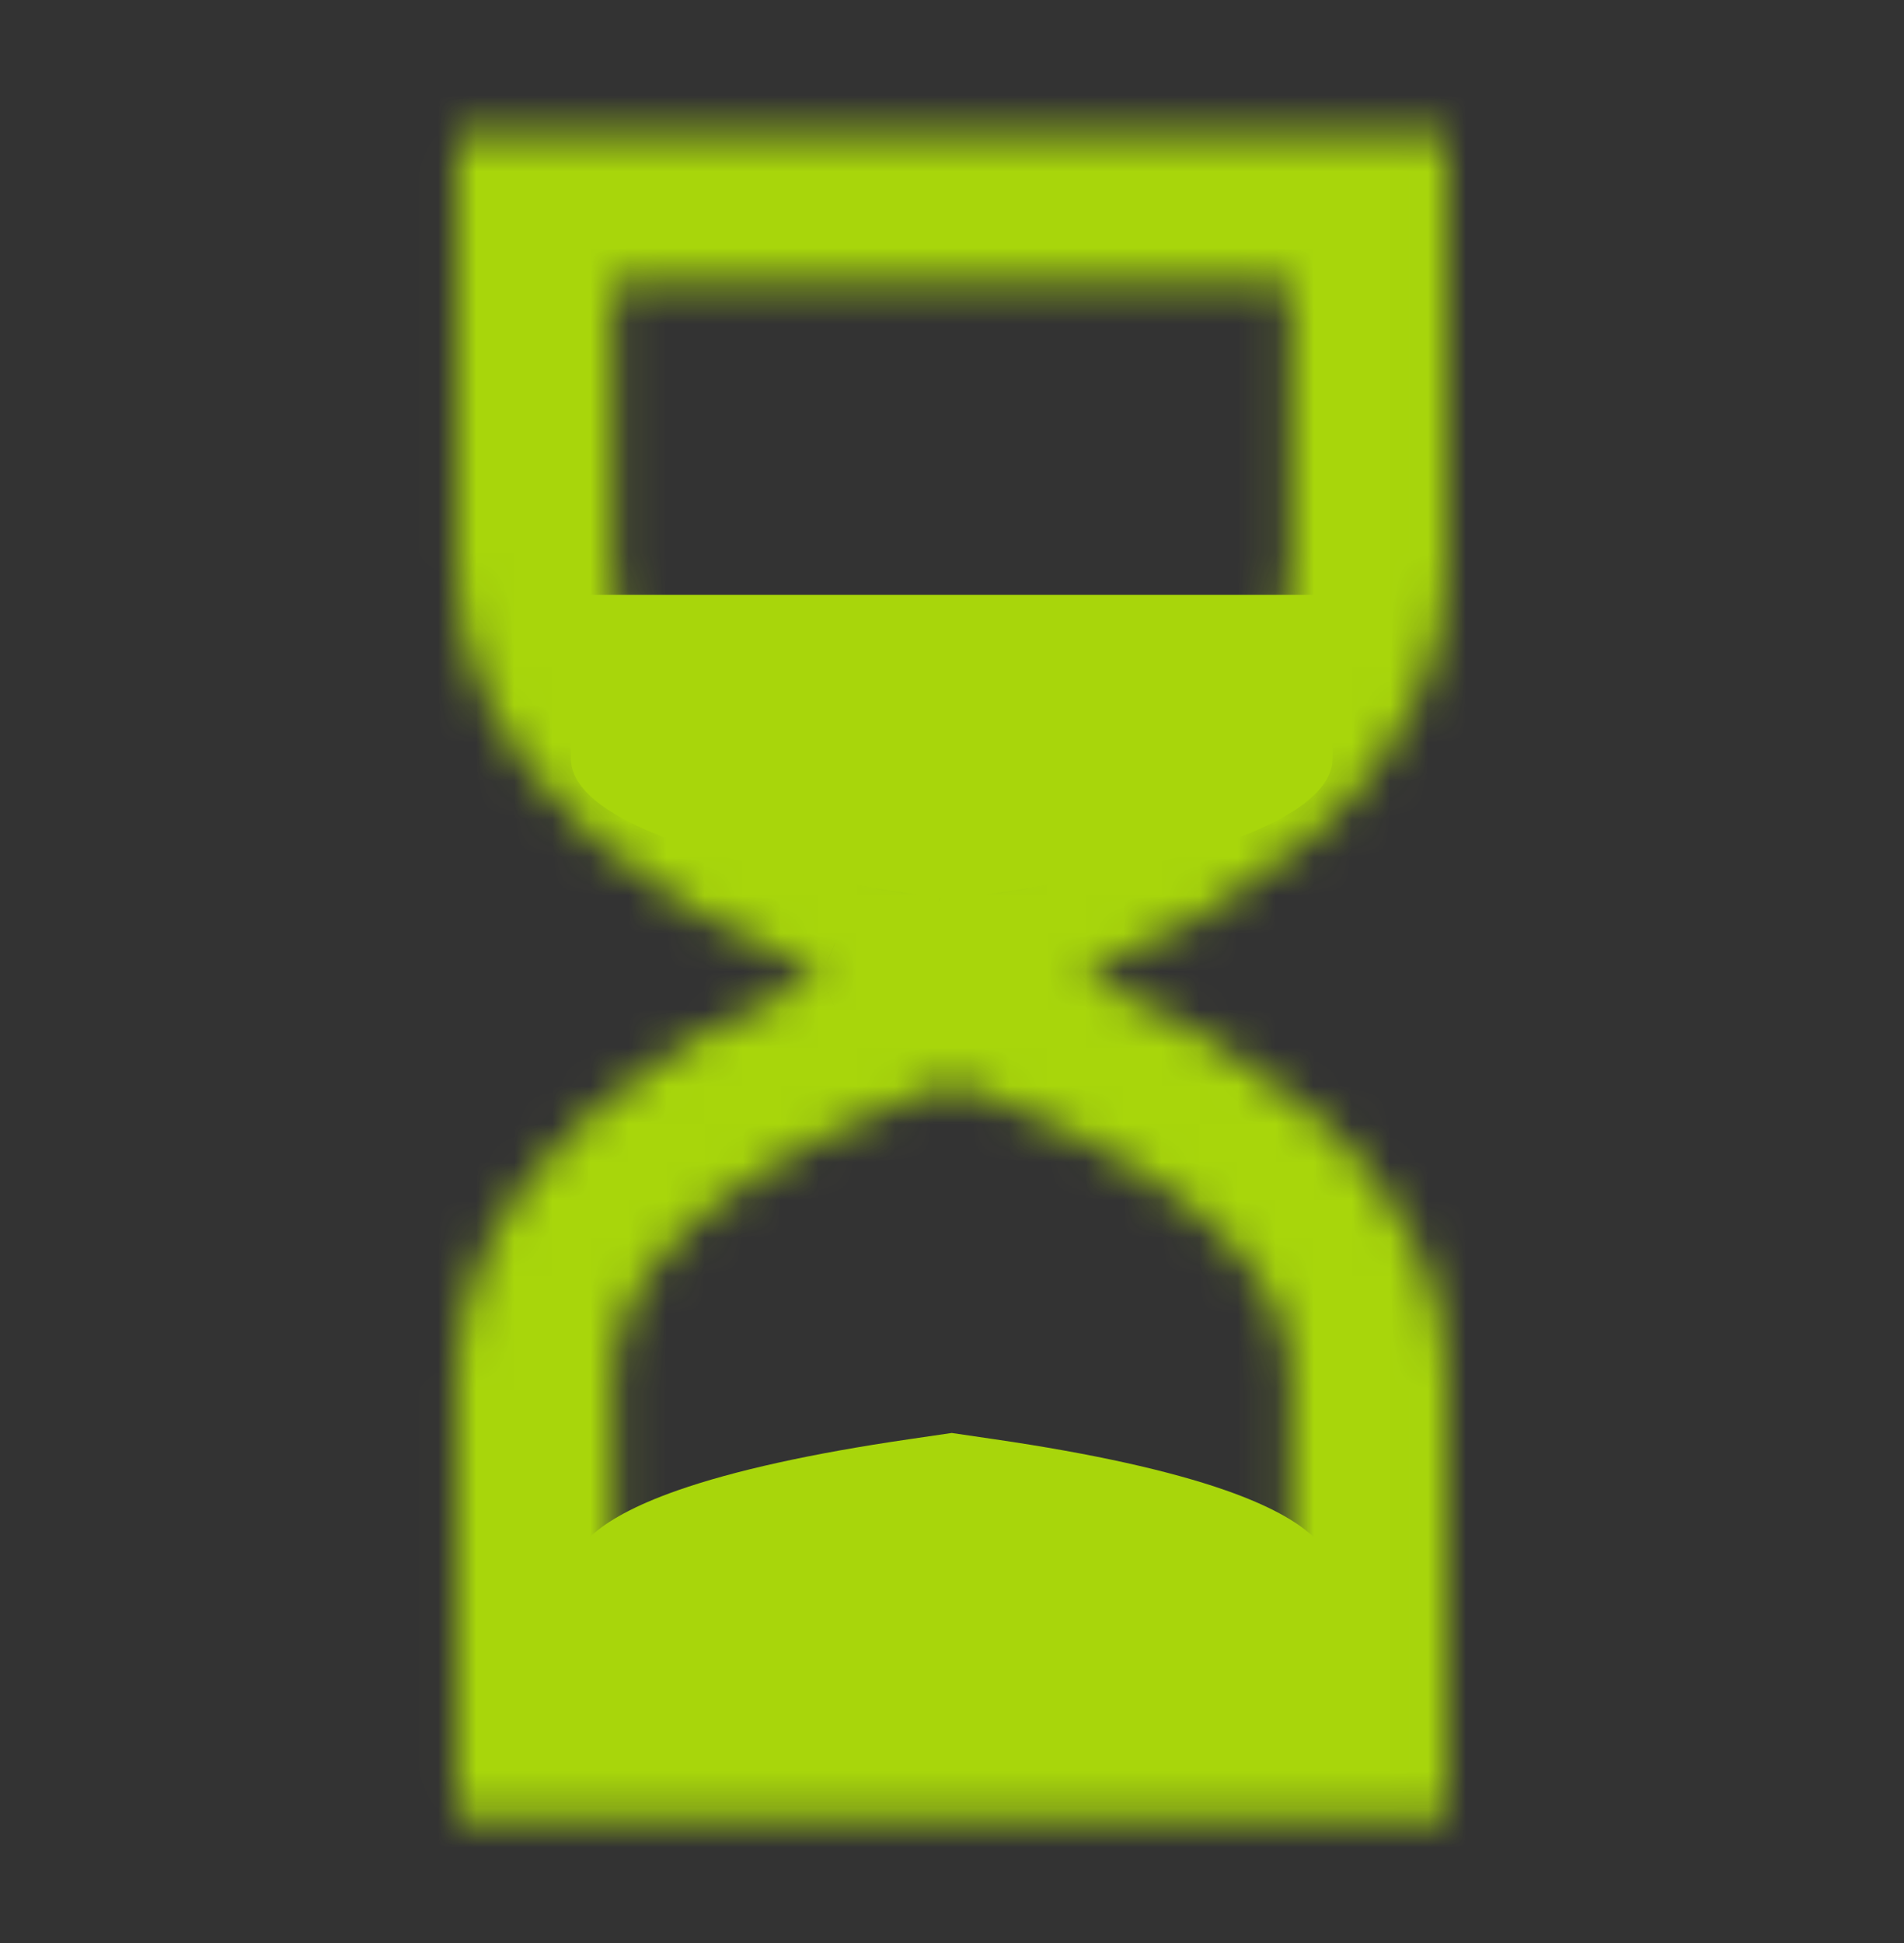 <svg width="50" height="51" viewBox="0 0 50 51" fill="none" xmlns="http://www.w3.org/2000/svg">
<rect x="0" y="0" width="50" height="51" fill="#333333" stroke="none"/>
<g style="mix-blend-mode:overlay" opacity="0.8">
<mask id="path-1-inside-1_2392_77514" fill="white">
<path fill-rule="evenodd" clip-rule="evenodd" d="M33.894 14.959V7.41H33.891H16.088V14.959C16.088 17.883 19.304 20.668 24.991 22.736C30.678 20.668 33.894 17.883 33.894 14.959ZM11.992 3.512H37.992V14.959C37.992 16.74 37.36 19.415 34.345 22.043C32.822 23.369 30.835 24.562 28.417 25.603C30.835 26.628 32.822 27.805 34.345 29.112C37.36 31.703 37.992 34.341 37.992 36.097V47.712H11.992V36.097C11.992 34.341 12.624 31.703 15.64 29.112C17.162 27.805 19.15 26.628 21.568 25.603C19.15 24.562 17.162 23.369 15.64 22.043C12.624 19.415 11.992 16.74 11.992 14.959V3.512ZM24.995 28.427C19.309 30.466 16.093 33.212 16.093 36.094V43.865H33.897V36.094C33.897 33.212 30.681 30.466 24.995 28.427Z"/>
</mask>
<path d="M33.894 7.41H36.894V4.41H33.894V7.41ZM16.088 7.41V4.41H13.088V7.41H16.088ZM24.991 22.736L23.965 25.555L24.991 25.928L26.016 25.555L24.991 22.736ZM37.992 3.512H40.992V0.512H37.992V3.512ZM11.992 3.512V0.512H8.992V3.512H11.992ZM34.345 22.043L36.315 24.305L36.316 24.305L34.345 22.043ZM28.417 25.603L27.231 22.847L20.781 25.622L27.245 28.364L28.417 25.603ZM34.345 29.112L36.3 26.837L36.299 26.836L34.345 29.112ZM37.992 47.712V50.712H40.992V47.712H37.992ZM11.992 47.712H8.992V50.712H11.992V47.712ZM15.64 29.112L13.685 26.836L13.684 26.837L15.64 29.112ZM21.568 25.603L22.739 28.364L29.203 25.622L22.753 22.847L21.568 25.603ZM15.64 22.043L13.669 24.305L13.67 24.305L15.64 22.043ZM24.995 28.427L26.008 25.603L24.995 25.24L23.982 25.603L24.995 28.427ZM16.093 43.865H13.093V46.865H16.093V43.865ZM33.897 43.865V46.865H36.897V43.865H33.897ZM30.894 7.41V14.959H36.894V7.41H30.894ZM33.891 10.41H33.894V4.41H33.891V10.41ZM16.088 10.41H33.891V4.41H16.088V10.41ZM19.088 14.959V7.41H13.088V14.959H19.088ZM26.016 19.916C23.37 18.954 21.515 17.898 20.378 16.907C19.232 15.909 19.088 15.237 19.088 14.959H13.088C13.088 17.605 14.551 19.788 16.436 21.43C18.328 23.079 20.924 24.449 23.965 25.555L26.016 19.916ZM30.894 14.959C30.894 15.237 30.749 15.909 29.604 16.907C28.466 17.898 26.611 18.954 23.965 19.916L26.016 25.555C29.057 24.449 31.654 23.079 33.546 21.43C35.431 19.788 36.894 17.605 36.894 14.959H30.894ZM37.992 0.512H11.992V6.512H37.992V0.512ZM40.992 14.959V3.512H34.992V14.959H40.992ZM36.316 24.305C40.029 21.068 40.992 17.546 40.992 14.959H34.992C34.992 15.934 34.691 17.762 32.374 19.781L36.316 24.305ZM29.602 28.358C32.224 27.23 34.499 25.886 36.315 24.305L32.375 19.78C31.145 20.851 29.445 21.894 27.231 22.847L29.602 28.358ZM36.299 26.836C34.483 25.277 32.208 23.952 29.588 22.841L27.245 28.364C29.461 29.305 31.162 30.334 32.39 31.389L36.299 26.836ZM40.992 36.097C40.992 33.52 40.018 30.032 36.3 26.837L32.389 31.388C34.702 33.375 34.992 35.162 34.992 36.097H40.992ZM40.992 47.712V36.097H34.992V47.712H40.992ZM11.992 50.712H37.992V44.712H11.992V50.712ZM8.992 36.097V47.712H14.992V36.097H8.992ZM13.684 26.837C9.967 30.032 8.992 33.52 8.992 36.097H14.992C14.992 35.162 15.282 33.375 17.595 31.388L13.684 26.837ZM20.396 22.841C17.776 23.952 15.502 25.277 13.685 26.836L17.594 31.389C18.823 30.334 20.523 29.305 22.739 28.364L20.396 22.841ZM13.67 24.305C15.485 25.886 17.76 27.23 20.382 28.358L22.753 22.847C20.539 21.894 18.839 20.851 17.61 19.78L13.67 24.305ZM8.992 14.959C8.992 17.546 9.955 21.068 13.669 24.305L17.611 19.781C15.294 17.762 14.992 15.934 14.992 14.959H8.992ZM8.992 3.512V14.959H14.992V3.512H8.992ZM19.093 36.094C19.093 35.854 19.22 35.206 20.367 34.22C21.504 33.243 23.36 32.201 26.008 31.251L23.982 25.603C20.944 26.693 18.349 28.043 16.456 29.669C14.575 31.287 13.093 33.452 13.093 36.094H19.093ZM19.093 43.865V36.094H13.093V43.865H19.093ZM33.897 40.865H16.093V46.865H33.897V40.865ZM30.897 36.094V43.865H36.897V36.094H30.897ZM23.982 31.251C26.63 32.201 28.486 33.243 29.623 34.22C30.77 35.206 30.897 35.854 30.897 36.094H36.897C36.897 33.452 35.415 31.287 33.533 29.669C31.641 28.043 29.046 26.693 26.008 25.603L23.982 31.251Z" fill="#C5FF01" mask="url(#path-1-inside-1_2392_77514)"/>
<path d="M24.993 37.613L24.992 37.613L26.118 37.778C28.672 38.151 30.713 38.602 32.186 39.118C34.506 39.93 34.992 40.756 34.992 41.307V45.613H14.992V41.307C14.992 40.756 15.479 39.93 17.798 39.118C19.272 38.602 21.312 38.151 23.866 37.778L24.992 37.613L24.991 37.613H24.993Z" fill="#C5FF01"/>
<path d="M24.991 23.613L24.992 23.613L23.866 23.448C21.312 23.075 19.272 22.624 17.798 22.109C15.479 21.297 14.992 20.47 14.992 19.92L14.992 15.613L34.992 15.613L34.992 19.92C34.992 20.47 34.506 21.297 32.186 22.109C30.713 22.624 28.672 23.075 26.118 23.448L24.992 23.613L24.993 23.613L24.991 23.613Z" fill="#C5FF01"/>
</g>
</svg>
